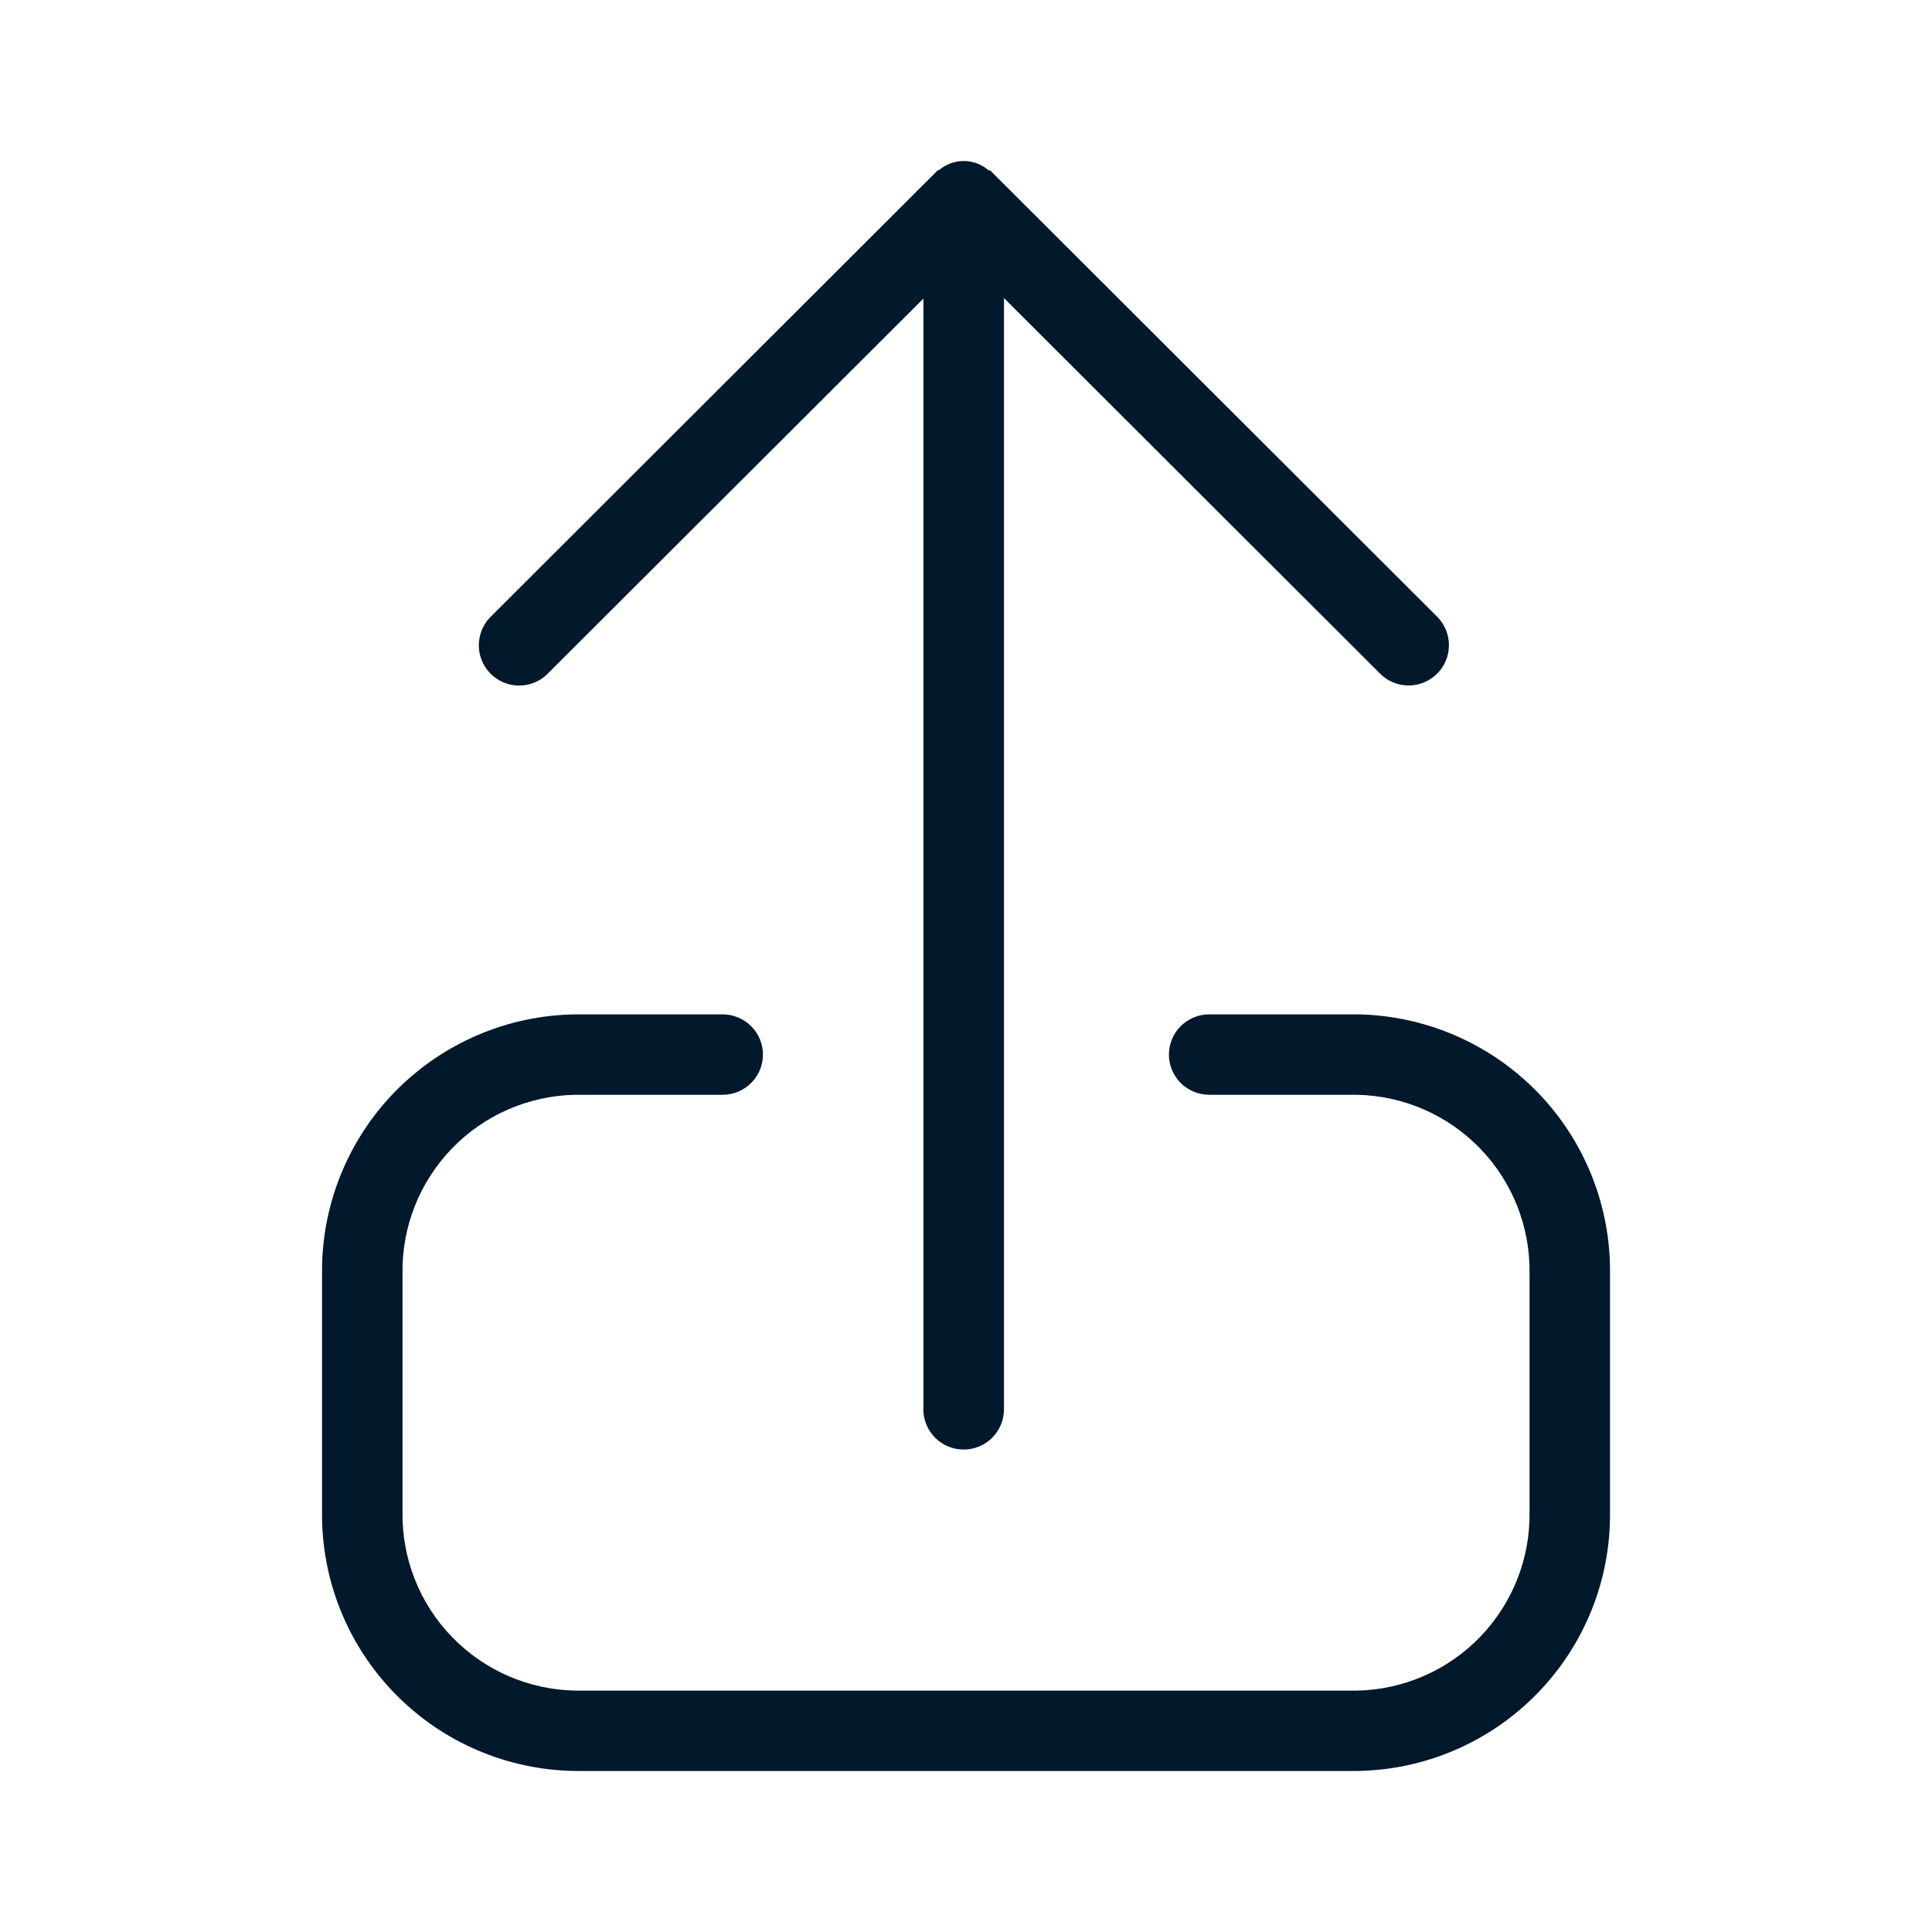 <svg width="32" height="32" viewBox="0 0 32 32" fill="none" xmlns="http://www.w3.org/2000/svg">
<path d="M22.47 16.801H20.025C19.849 16.802 19.68 16.873 19.555 16.997C19.431 17.122 19.361 17.291 19.361 17.467C19.361 17.643 19.431 17.812 19.555 17.937C19.68 18.062 19.849 18.132 20.025 18.133H22.47C23.243 18.147 23.978 18.467 24.515 19.022C25.052 19.577 25.346 20.322 25.334 21.094V25.043C25.346 25.814 25.051 26.558 24.515 27.113C23.978 27.668 23.243 27.988 22.47 28.002H9.53C8.758 27.988 8.023 27.668 7.486 27.113C6.949 26.558 6.655 25.814 6.667 25.043V21.094C6.654 20.322 6.949 19.577 7.486 19.022C8.022 18.467 8.758 18.147 9.53 18.133H11.973C12.149 18.132 12.318 18.062 12.442 17.937C12.567 17.812 12.637 17.643 12.637 17.467C12.637 17.291 12.567 17.122 12.442 16.997C12.318 16.873 12.149 16.802 11.973 16.801H9.53C8.404 16.816 7.33 17.277 6.543 18.081C5.757 18.886 5.322 19.969 5.334 21.094V25.043C5.322 26.167 5.757 27.25 6.544 28.054C7.33 28.859 8.404 29.319 9.53 29.333H22.47C23.596 29.319 24.67 28.859 25.457 28.054C26.244 27.25 26.679 26.167 26.667 25.043V21.094C26.679 19.969 26.244 18.886 25.457 18.081C24.67 17.277 23.596 16.816 22.47 16.801Z" fill="#02182B"/>
<path d="M8.599 11.355C8.687 11.355 8.774 11.338 8.855 11.304C8.936 11.271 9.01 11.221 9.071 11.159L15.295 4.945V23.333L15.293 23.342C15.293 23.519 15.364 23.688 15.489 23.814C15.614 23.939 15.784 24.009 15.961 24.009C16.139 24.009 16.308 23.939 16.434 23.814C16.559 23.688 16.629 23.519 16.629 23.342V4.937L22.86 11.159C22.985 11.284 23.155 11.354 23.332 11.354C23.509 11.353 23.678 11.283 23.803 11.158C23.929 11.033 23.999 10.864 23.999 10.687C23.999 10.511 23.93 10.341 23.805 10.216L16.392 2.814L16.38 2.826C16.265 2.724 16.118 2.667 15.965 2.667C15.811 2.666 15.663 2.721 15.548 2.822L15.539 2.814L8.127 10.216C8.033 10.309 7.97 10.428 7.944 10.557C7.918 10.687 7.931 10.821 7.982 10.943C8.033 11.065 8.118 11.169 8.228 11.242C8.338 11.316 8.467 11.355 8.599 11.355Z" fill="#02182B"/>
</svg>
